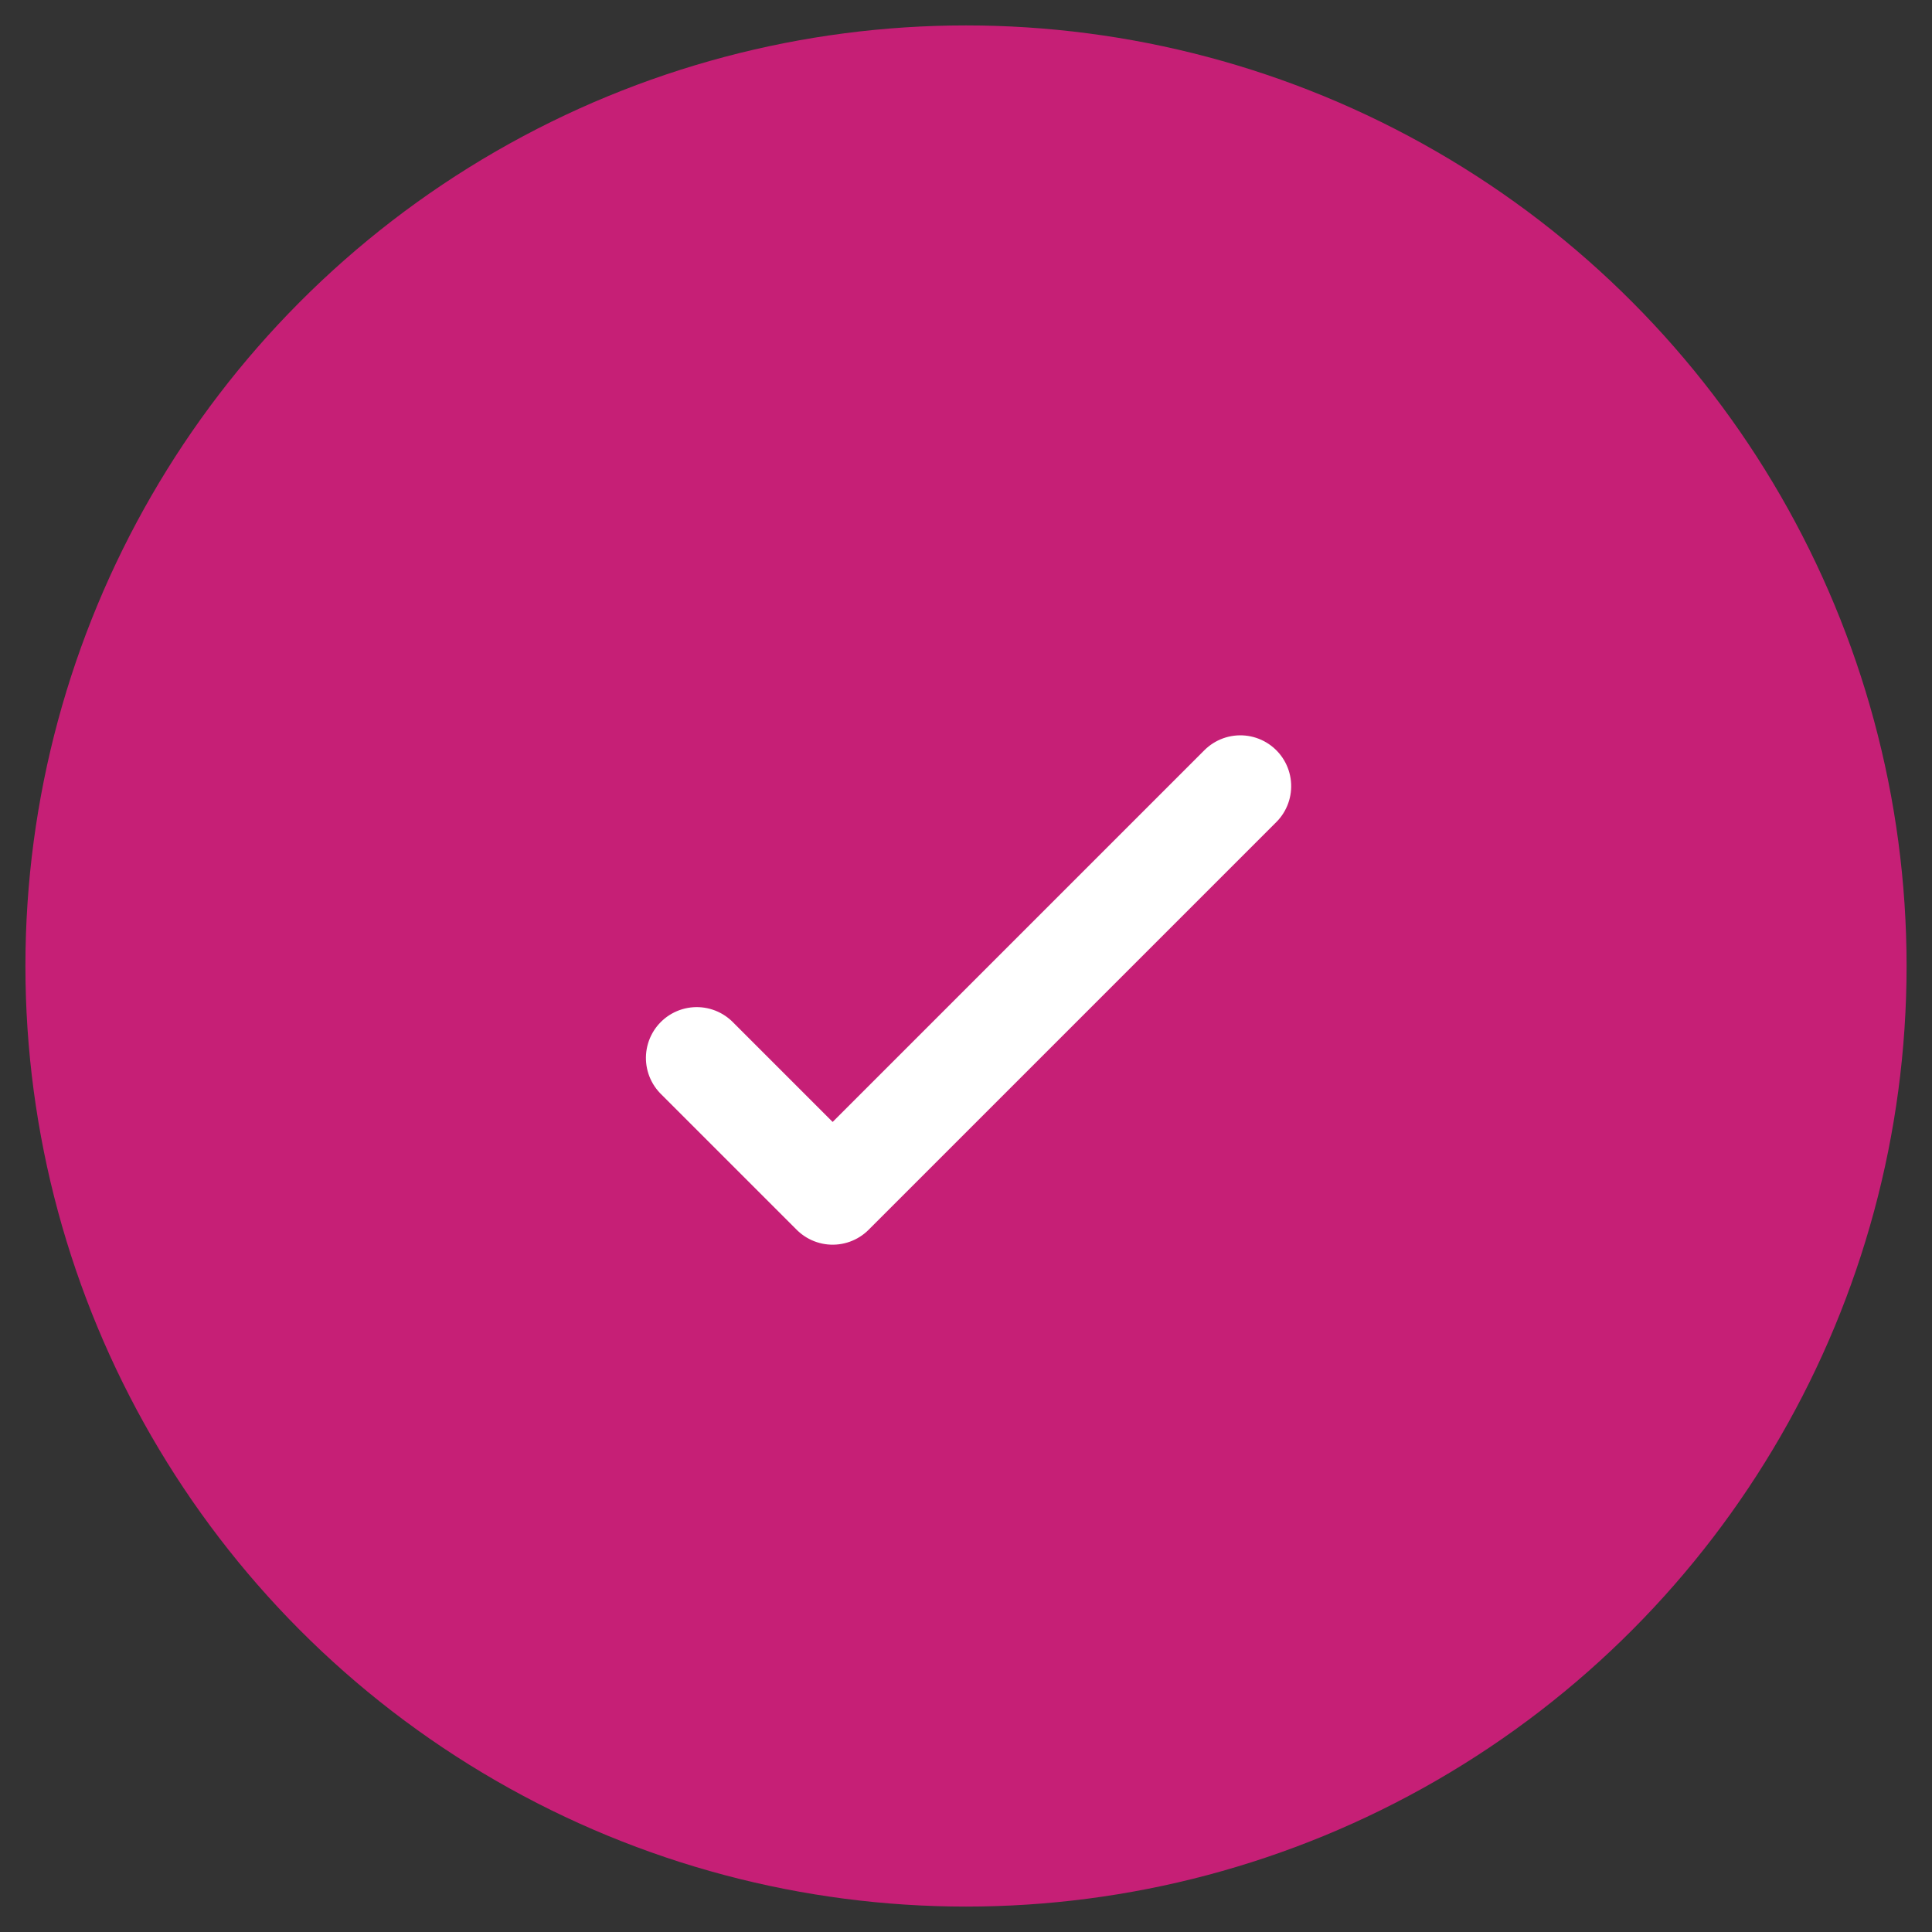 <svg xmlns="http://www.w3.org/2000/svg" width="38" height="38" viewBox="0 0 38 38">
  <rect x="0" y="0" width="38" height="38" fill="#333333" stroke="none"/>
  <g id="Component_188" data-name="Component 188" transform="translate(0.5 0.5)">
    <circle id="Ellipse_446" data-name="Ellipse 446" cx="18.5" cy="18.5" r="18.5" fill="#c61f76" stroke="rgba(255,235,0,0)" stroke-width="1"/>
    <path id="Path_1302" data-name="Path 1302" d="M3.78,0V11.34H0" transform="translate(21.223 12.29) rotate(45)" fill="none" stroke="#fff" stroke-linecap="round" stroke-linejoin="round" stroke-width="2"/>
  </g>
</svg>
